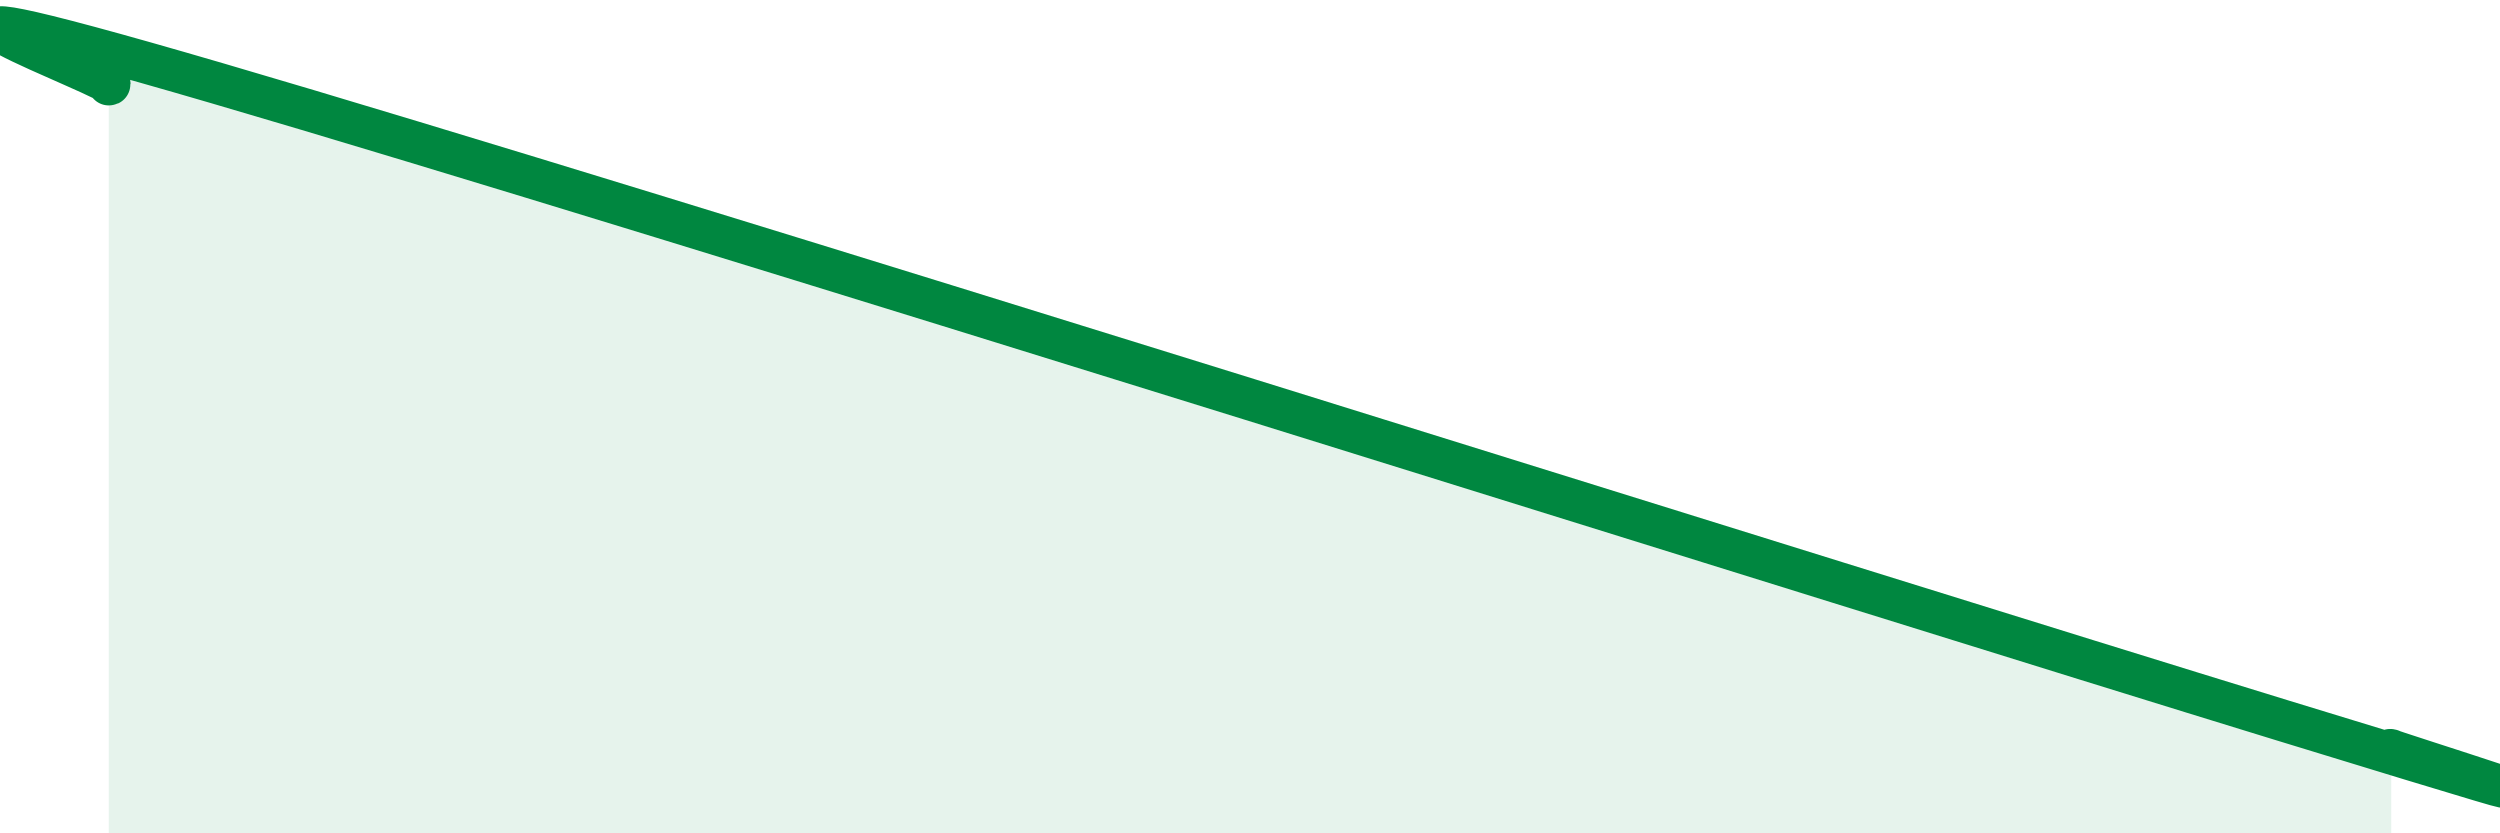 
    <svg width="60" height="20" viewBox="0 0 60 20" xmlns="http://www.w3.org/2000/svg">
      <path
        d="M 2.61,2.03 C 3.13,2.02 -5.21,-1.05 5.22,2 C 15.65,5.05 44.35,14.09 54.78,17.29 C 65.21,20.49 56.87,17.86 57.39,18L57.39 20L2.61 20Z"
        fill="#008740"
        opacity="0.1"
        stroke-linecap="round"
        stroke-linejoin="round"
      />
      <path
        d="M 2.61,2.03 C 3.13,2.02 -5.21,-1.05 5.22,2 C 15.65,5.05 44.35,14.09 54.78,17.29 C 65.21,20.49 56.87,17.86 57.39,18"
        stroke="#008740"
        stroke-width="1"
        fill="none"
        stroke-linecap="round"
        stroke-linejoin="round"
      />
    </svg>
  